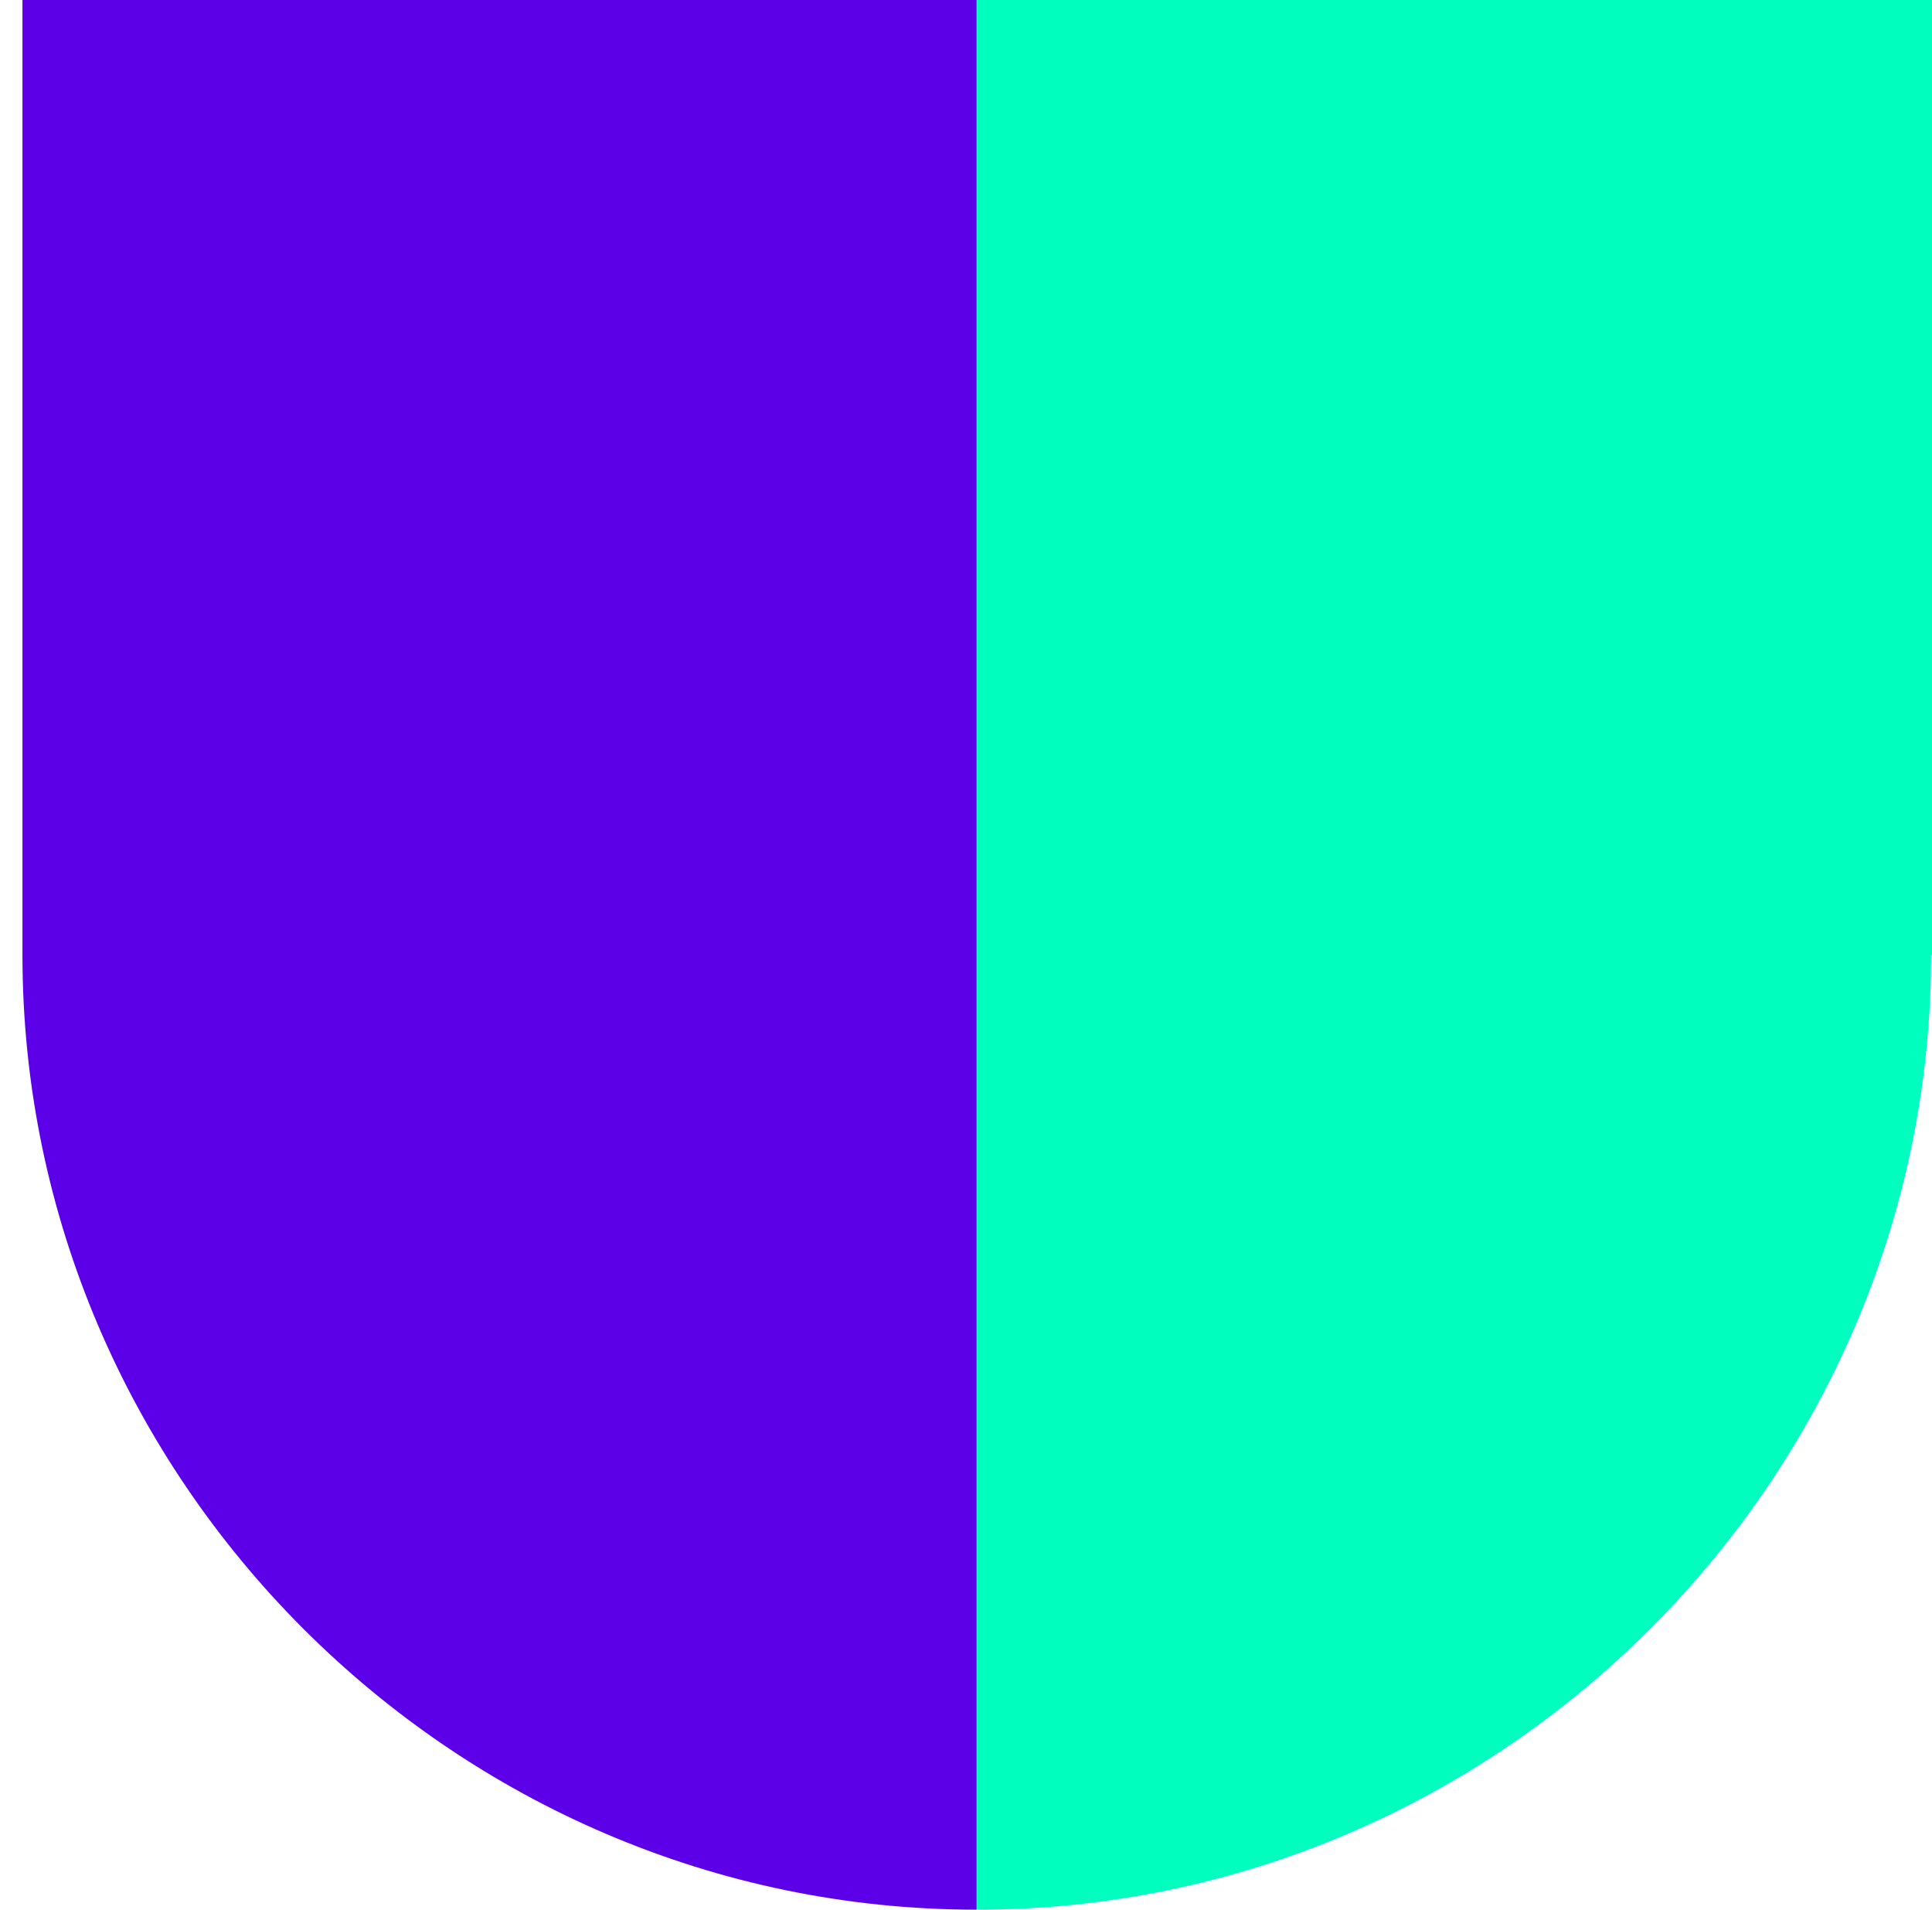 <svg width="85" height="84" viewBox="0 0 85 84" fill="none" xmlns="http://www.w3.org/2000/svg">
<path d="M0.988 0V42C0.988 65.04 19.938 84 42.969 84V0H0.988Z" fill="#5C00E8"/>
<path d="M42.98 84C66.011 84 84.961 65.04 84.961 42H85V0H42.98V84Z" fill="#00FFBF"/>
</svg>
